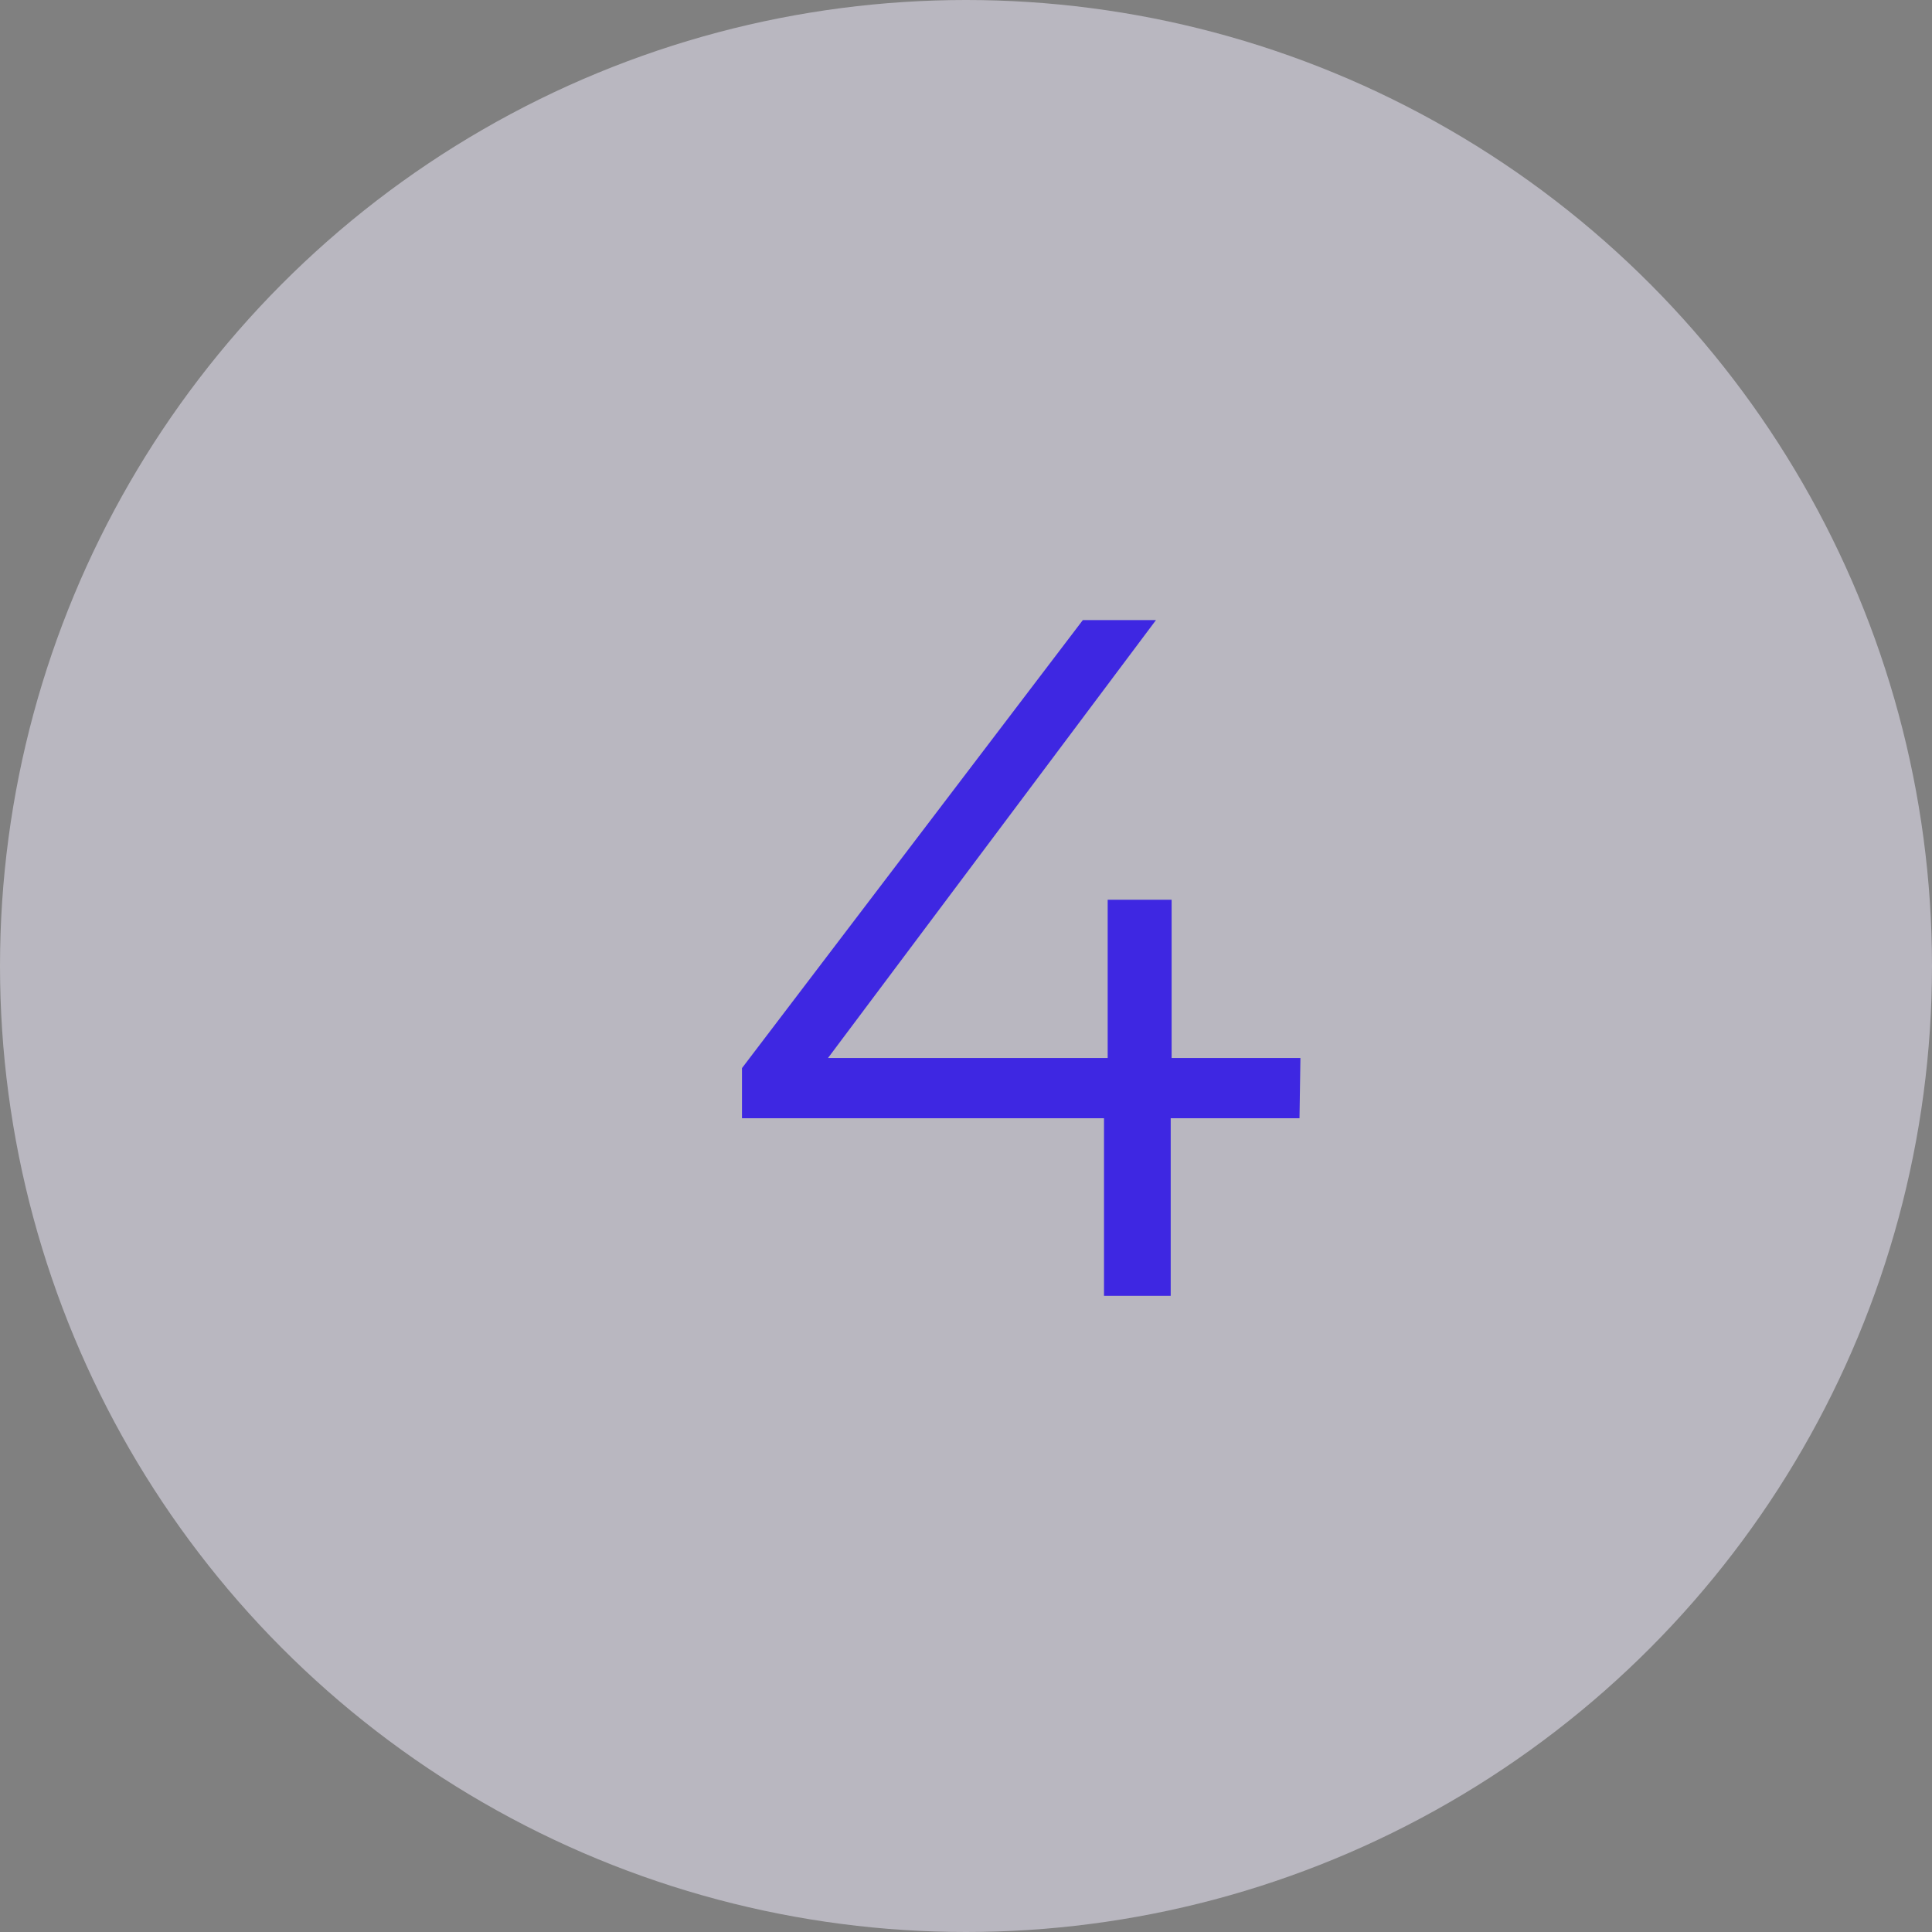 <svg id="Icon_1" data-name="Icon 1" xmlns="http://www.w3.org/2000/svg" width="42" height="42" viewBox="0 0 42 42"><rect x="0" y="0" width="42" height="42" fill="#808080" stroke="none"/><defs><style>.cls-1{fill:#f3efff;opacity:0.5;isolation:isolate;}.cls-2{fill:#3e27e2;}</style></defs><g id="check"><circle id="Ellipse_19" data-name="Ellipse 19" class="cls-1" cx="21" cy="21" r="21"/></g><path class="cls-2" d="M28.25,24.31h-2.8v3.86H24V24.31H16.13V23.22l7.41-9.74h1.59L18,23h6.08V19.56h1.39V23h2.8Z"/></svg>